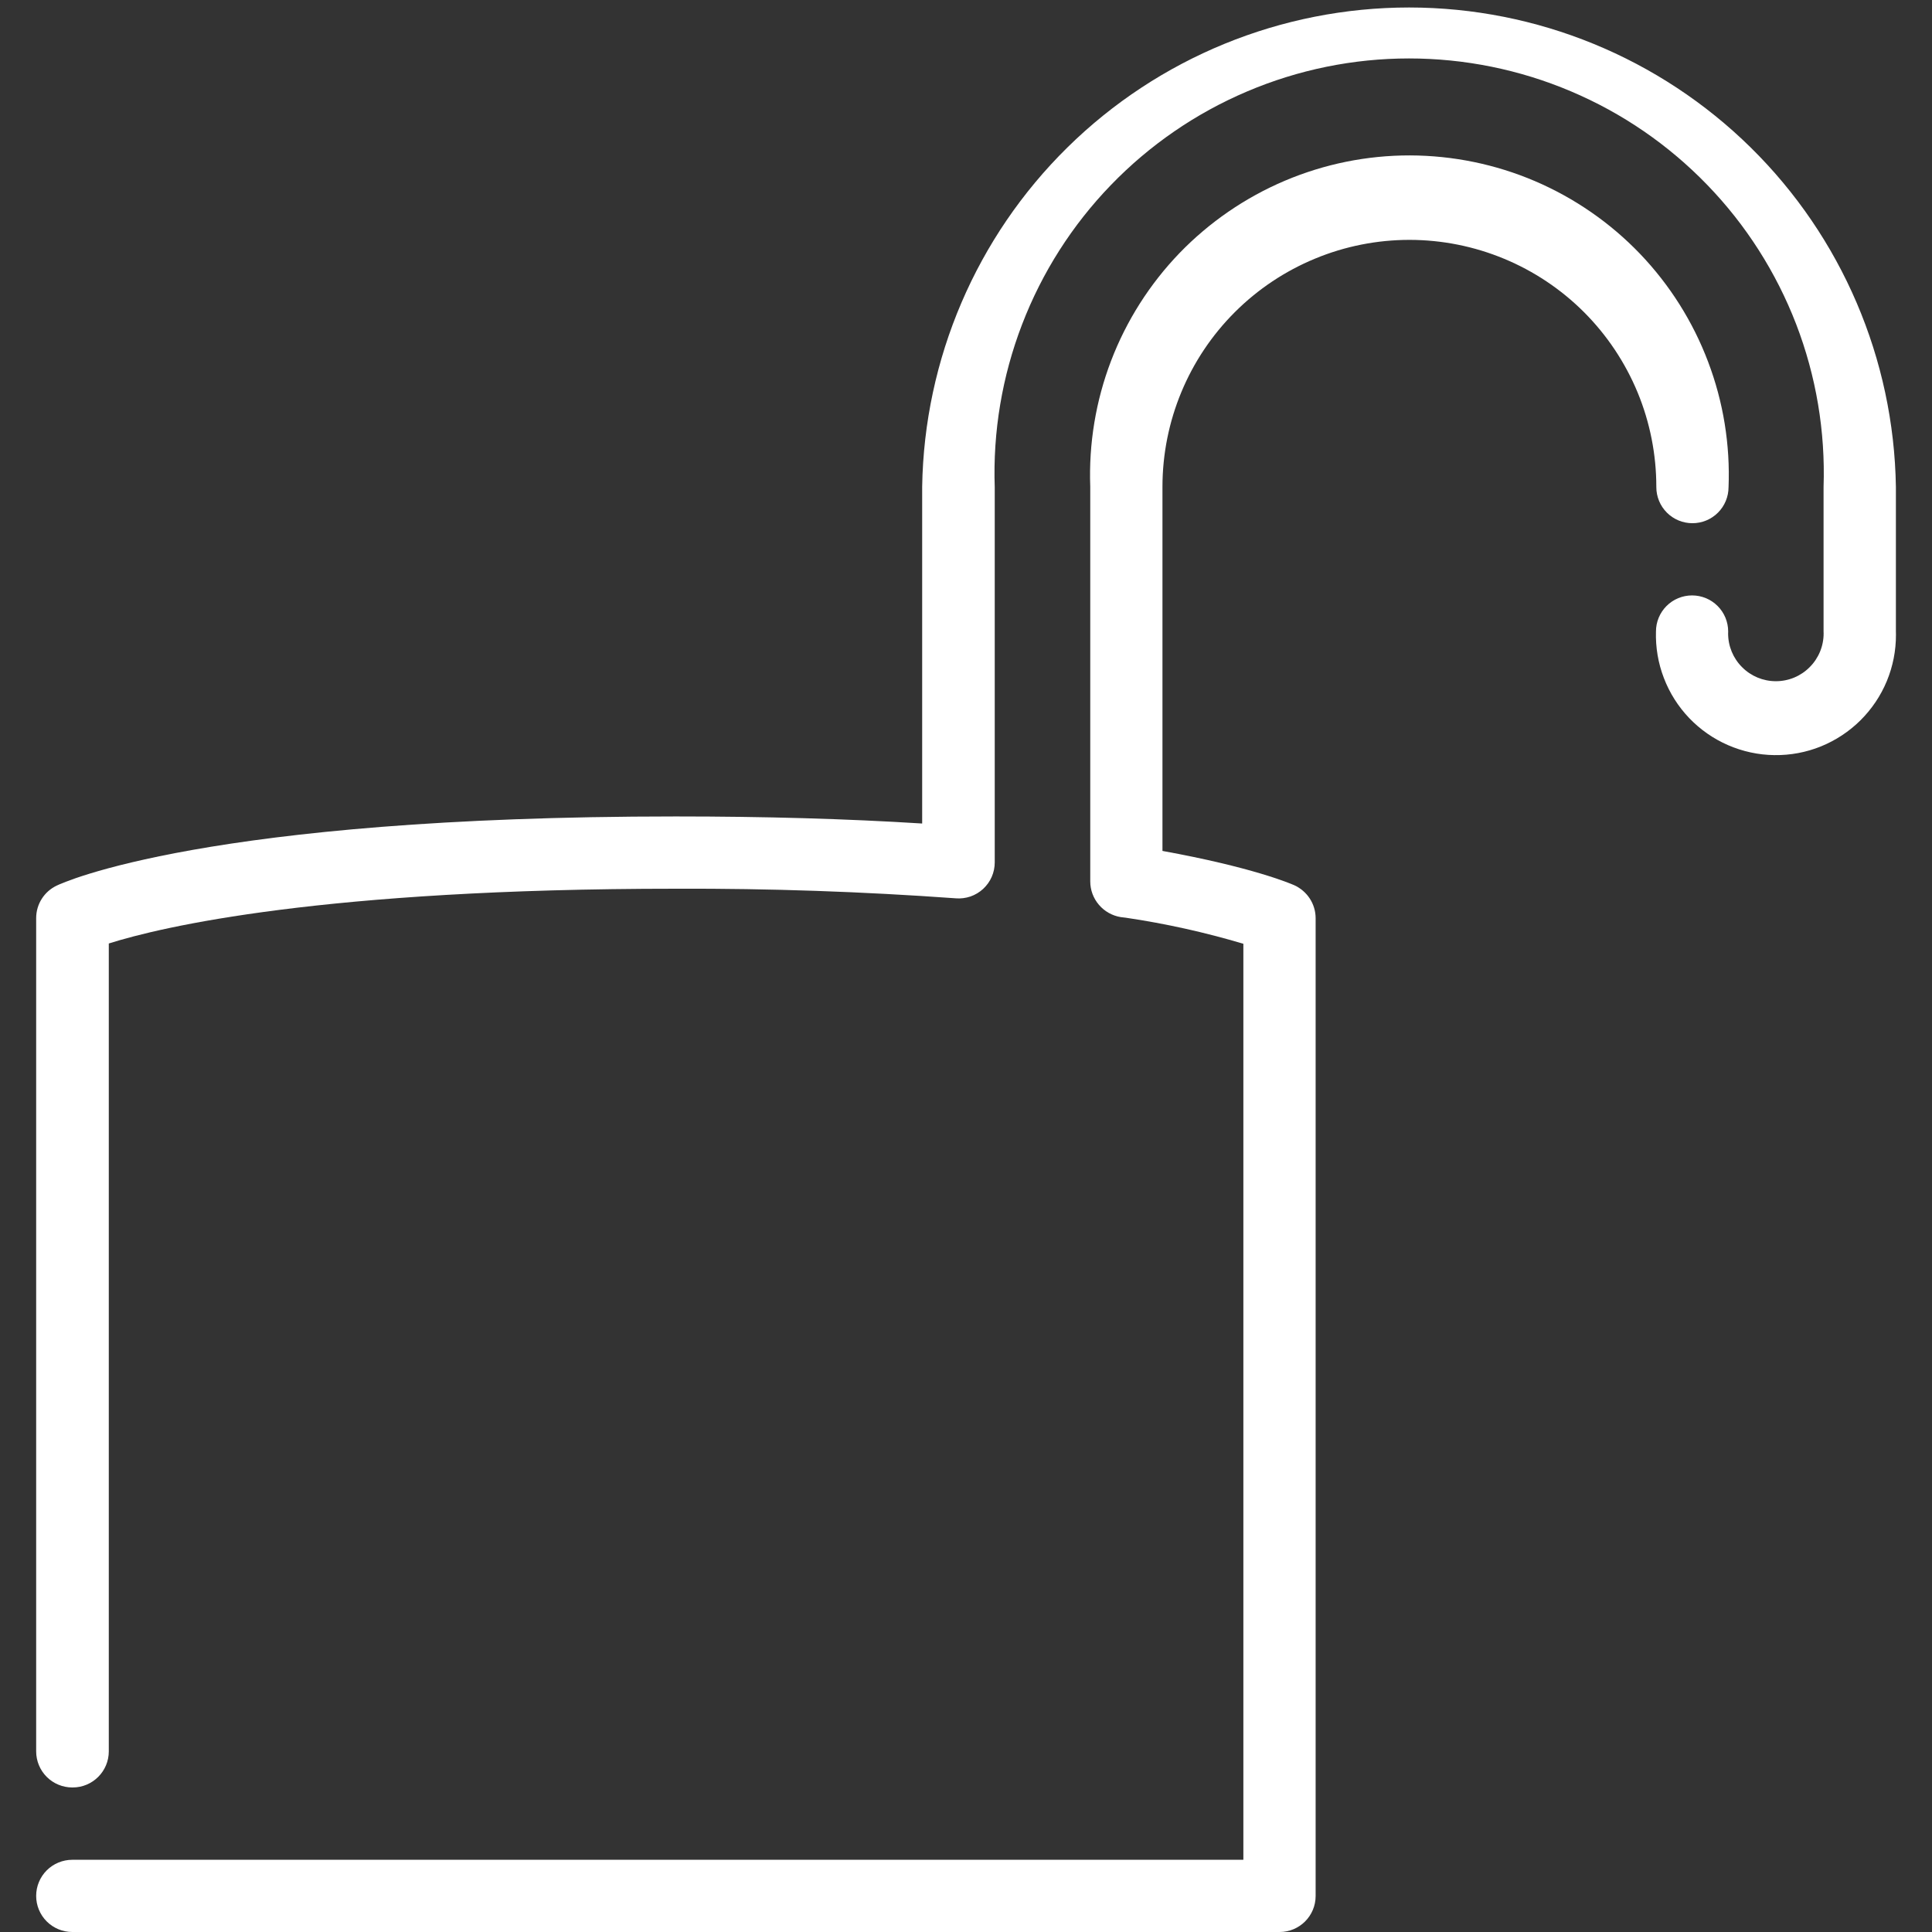 <svg width="32" height="32" viewBox="0 0 32 32" fill="none" xmlns="http://www.w3.org/2000/svg">
<rect x="0" y="0" width="32" height="32" fill="#333333" stroke="none"/>
<g clip-path="url(#clip0_111_1041)">
<path d="M1.197 29.606C1.039 29.606 0.886 29.543 0.774 29.431C0.662 29.319 0.599 29.167 0.599 29.008V15.207C0.599 14.971 0.736 14.766 0.936 14.67L0.94 14.668C1.038 14.62 3.418 13.523 11.193 13.523C12.673 13.523 14.014 13.561 15.274 13.64V8.061C15.308 5.944 16.172 3.926 17.681 2.441C19.19 0.956 21.223 0.124 23.34 0.124C25.457 0.125 27.488 0.958 28.997 2.443C30.505 3.928 31.369 5.947 31.402 8.064V10.46L31.403 10.51C31.404 10.774 31.353 11.036 31.252 11.28C31.151 11.524 31.002 11.745 30.815 11.931C30.627 12.117 30.404 12.264 30.16 12.363C29.915 12.462 29.653 12.511 29.389 12.507C29.125 12.504 28.864 12.447 28.622 12.342C28.38 12.237 28.161 12.084 27.978 11.893C27.796 11.702 27.653 11.477 27.559 11.23C27.464 10.984 27.42 10.721 27.428 10.457V10.46C27.428 10.301 27.491 10.149 27.603 10.037C27.715 9.925 27.867 9.862 28.026 9.862C28.185 9.862 28.337 9.925 28.449 10.037C28.561 10.149 28.624 10.301 28.624 10.46L28.623 10.492C28.623 10.702 28.706 10.903 28.855 11.051C29.003 11.2 29.204 11.283 29.414 11.283C29.624 11.283 29.825 11.2 29.973 11.051C30.122 10.903 30.205 10.702 30.205 10.492L30.204 10.459V10.461V8.068C30.235 7.147 30.081 6.229 29.75 5.369C29.418 4.509 28.918 3.724 28.277 3.062C27.636 2.399 26.869 1.872 26.02 1.513C25.172 1.153 24.259 0.968 23.337 0.968C22.416 0.968 21.504 1.154 20.655 1.515C19.807 1.875 19.04 2.402 18.4 3.065C17.759 3.728 17.259 4.513 16.929 5.373C16.598 6.234 16.444 7.152 16.476 8.073V8.062V14.284C16.476 14.367 16.459 14.448 16.426 14.524C16.393 14.599 16.344 14.667 16.284 14.723C16.223 14.779 16.151 14.822 16.073 14.849C15.995 14.875 15.912 14.886 15.83 14.879H15.832C14.29 14.768 12.744 14.714 11.198 14.72C5.347 14.72 2.678 15.35 1.802 15.627V29.008C1.802 29.338 1.534 29.606 1.204 29.606H1.197Z" fill="white"/>
<path d="M21.186 32H1.197C1.039 32 0.886 31.937 0.774 31.825C0.662 31.713 0.599 31.561 0.599 31.402C0.599 31.243 0.662 31.091 0.774 30.979C0.886 30.867 1.039 30.804 1.197 30.804H20.594V15.632C19.956 15.442 19.304 15.297 18.645 15.2L18.562 15.19C18.422 15.167 18.294 15.095 18.202 14.987C18.109 14.879 18.058 14.741 18.058 14.599V8.062C18.032 7.35 18.149 6.641 18.403 5.976C18.657 5.311 19.043 4.704 19.537 4.191C20.032 3.679 20.625 3.272 21.28 2.994C21.936 2.716 22.64 2.573 23.352 2.574C24.064 2.576 24.769 2.72 25.424 3C26.078 3.28 26.67 3.689 27.163 4.203C27.655 4.717 28.039 5.325 28.291 5.991C28.544 6.657 28.659 7.367 28.63 8.078V8.068C28.63 8.227 28.567 8.379 28.455 8.491C28.343 8.603 28.191 8.666 28.032 8.666C27.873 8.666 27.721 8.603 27.609 8.491C27.497 8.379 27.434 8.227 27.434 8.068V8.065C27.434 7.528 27.329 6.996 27.124 6.5C26.918 6.003 26.617 5.552 26.238 5.172C25.471 4.405 24.431 3.974 23.346 3.973C22.809 3.973 22.277 4.078 21.781 4.284C21.285 4.489 20.833 4.79 20.453 5.17C19.686 5.936 19.255 6.976 19.254 8.061V14.094C20.741 14.364 21.365 14.631 21.437 14.662C21.647 14.758 21.791 14.967 21.791 15.209V31.403C21.791 31.733 21.524 32 21.194 32H21.186Z" fill="white"/>
</g>
<defs>
<clipPath id="clip0_111_1041">
<rect width="32" height="32" fill="white"/>
</clipPath>
</defs>
</svg>
